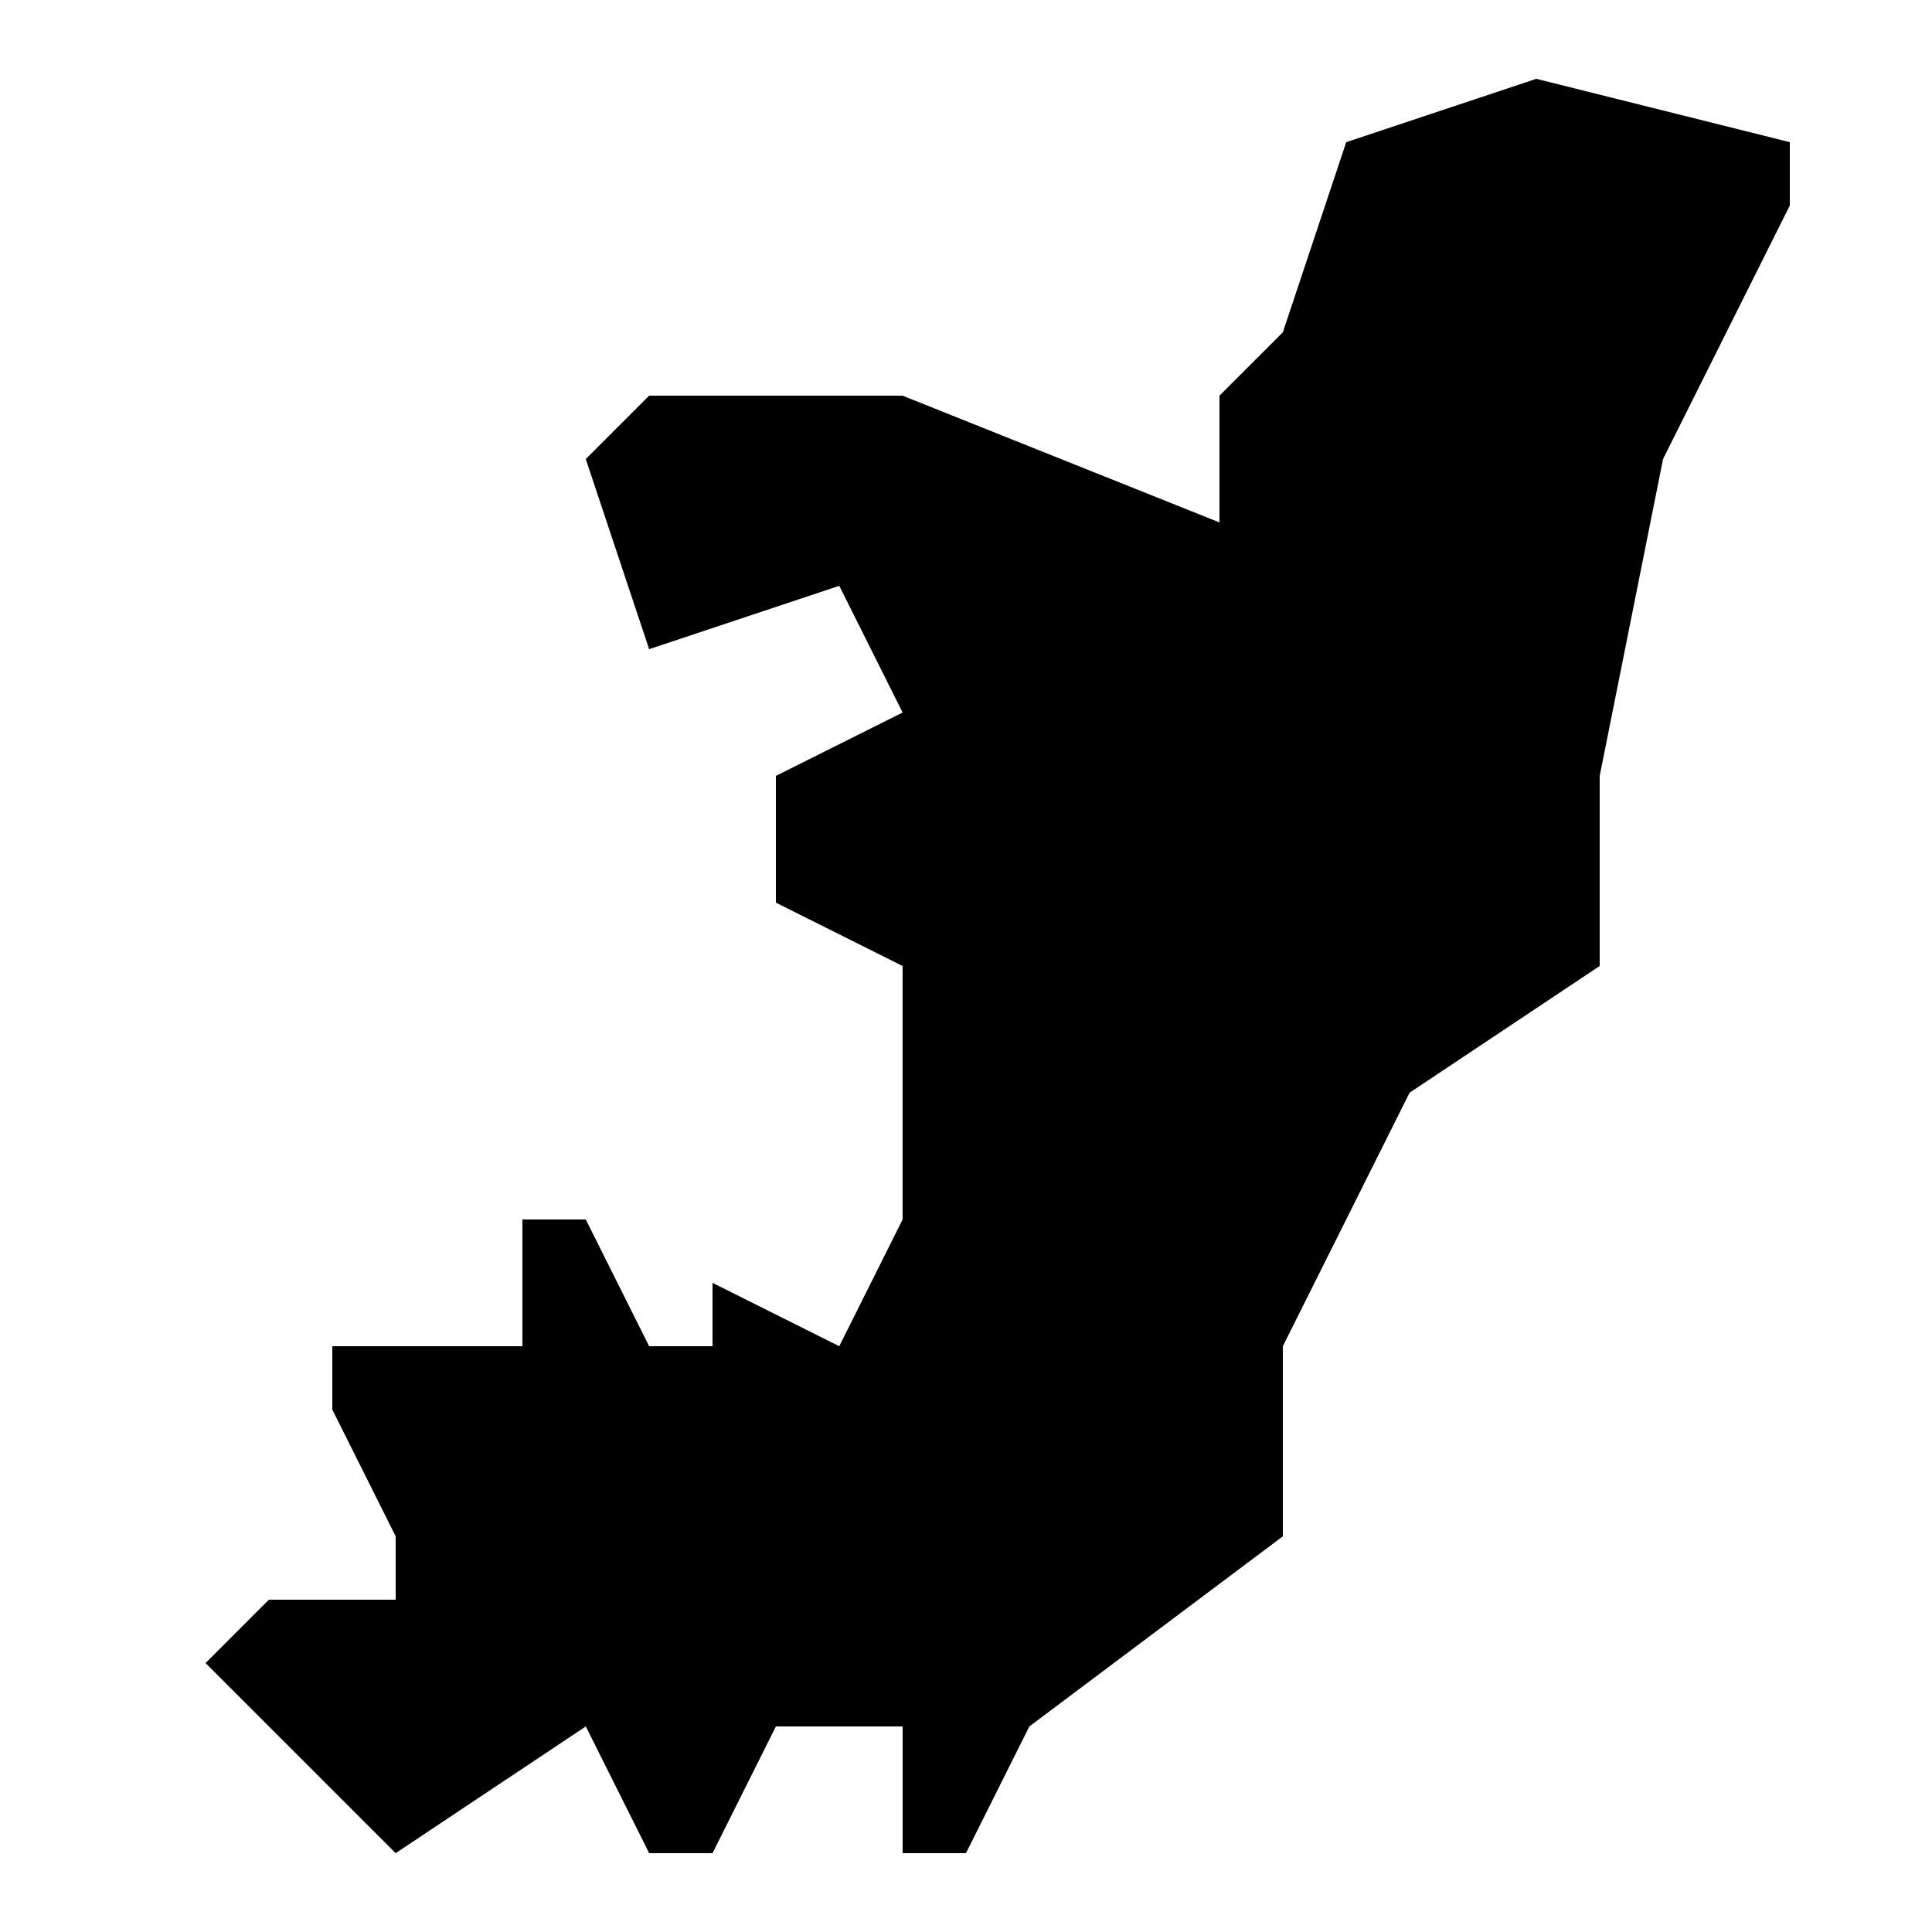<?xml version="1.0" encoding="UTF-8"?>
<!-- Uploaded to: SVG Repo, www.svgrepo.com, Generator: SVG Repo Mixer Tools -->
<svg fill="#000000" width="800px" height="800px" version="1.1" viewBox="144 144 512 512" xmlns="http://www.w3.org/2000/svg">
 <path d="m551.14 164.89-50.383 16.793-16.793 50.383-16.793 16.793v33.586l-83.969-33.586h-67.176l-16.793 16.793 16.793 50.383 50.383-16.793 16.793 33.586-33.586 16.793v33.586l33.586 16.793v67.176l-16.793 33.586-33.586-16.793v16.793h-16.793l-16.793-33.586h-16.793v33.586h-50.383v16.793l16.793 33.586v16.793h-33.586l-16.793 16.793 50.383 50.383 50.383-33.586 16.793 33.586h16.793l16.793-33.586h33.586v33.586h16.793l16.793-33.586 67.176-50.383v-50.383l33.586-67.176 50.383-33.586v-50.383l16.793-83.969 33.586-67.176v-16.793z"/>
</svg>